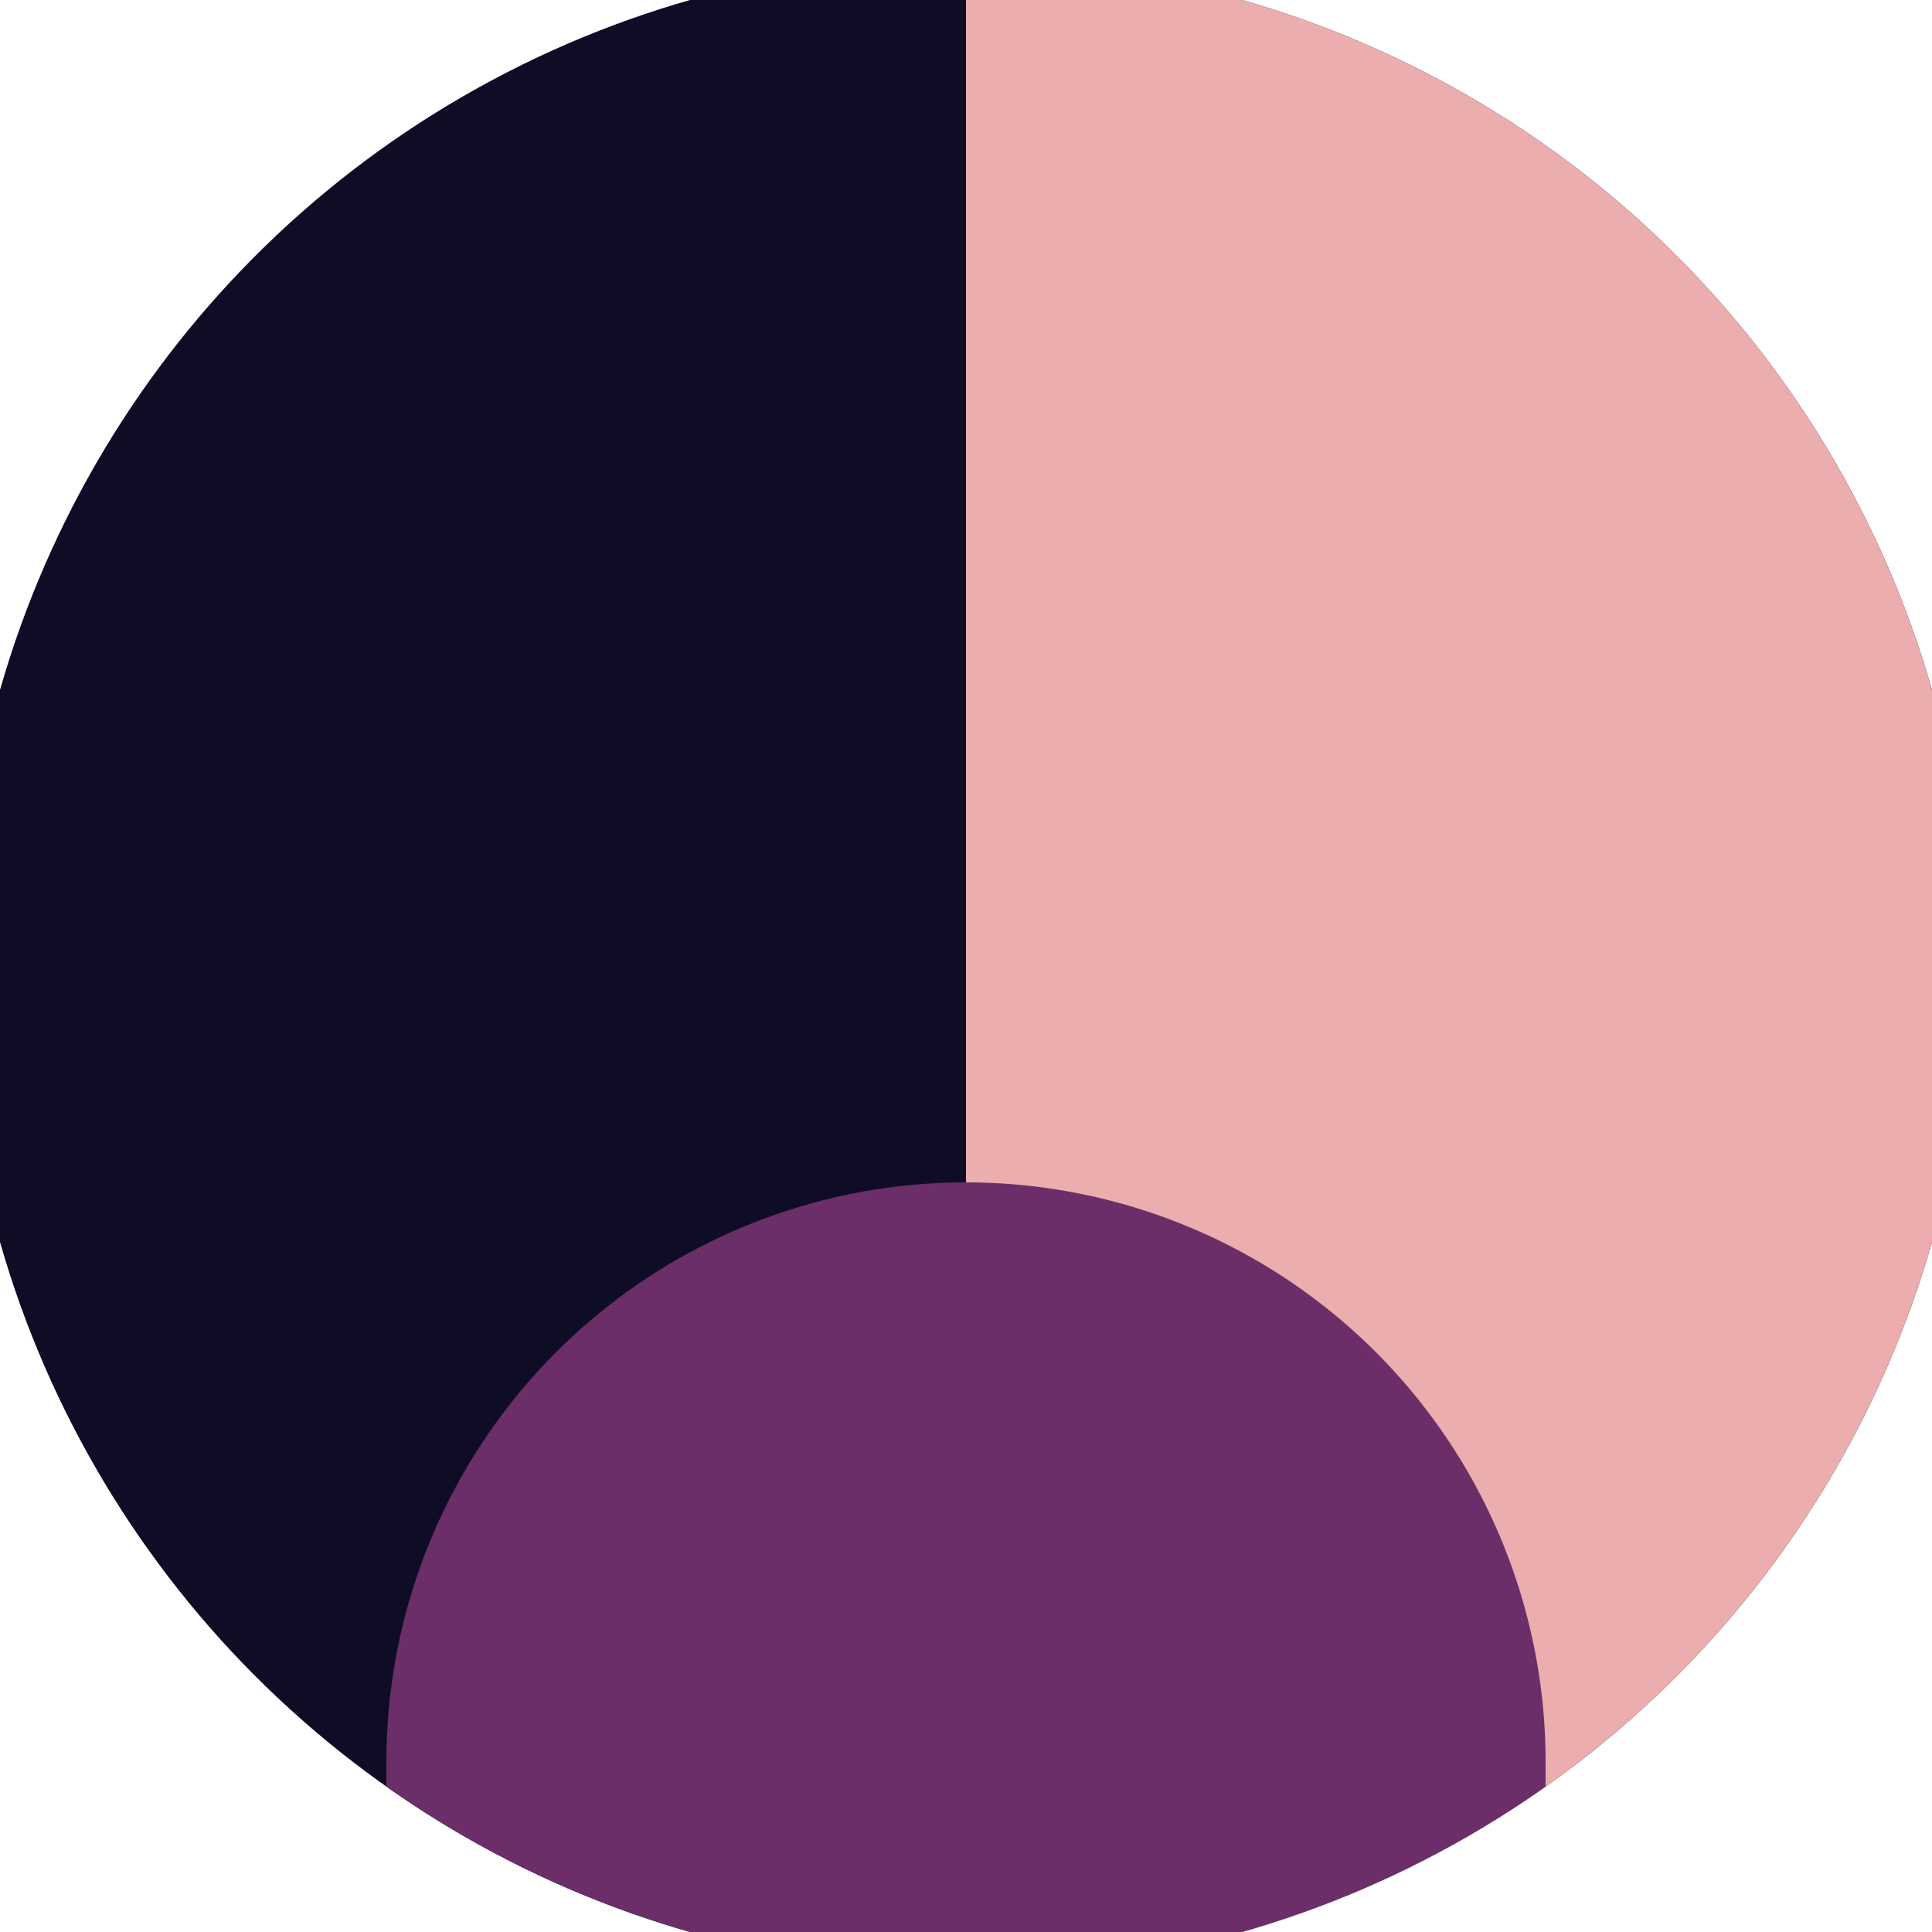 <svg xmlns="http://www.w3.org/2000/svg" width="128" height="128" viewBox="0 0 100 100" shape-rendering="geometricPrecision">
                            <defs>
                                <clipPath id="clip">
                                    <circle cx="50" cy="50" r="52" />
                                    <!--<rect x="0" y="0" width="100" height="100"/>-->
                                </clipPath>
                            </defs>
                            <g transform="rotate(180 50 50)">
                            <rect x="0" y="0" width="100" height="100" fill="#0f0d26" clip-path="url(#clip)"/><path d="M 0 0 H 50 V 100 H 0 Z" fill="#ebadad" clip-path="url(#clip)"/><path d="M 20 8.8 A 30 30 0 0 0 80 8.8 V 0 H 20 Z" fill="#6b2e68" clip-path="url(#clip)"/></g></svg>